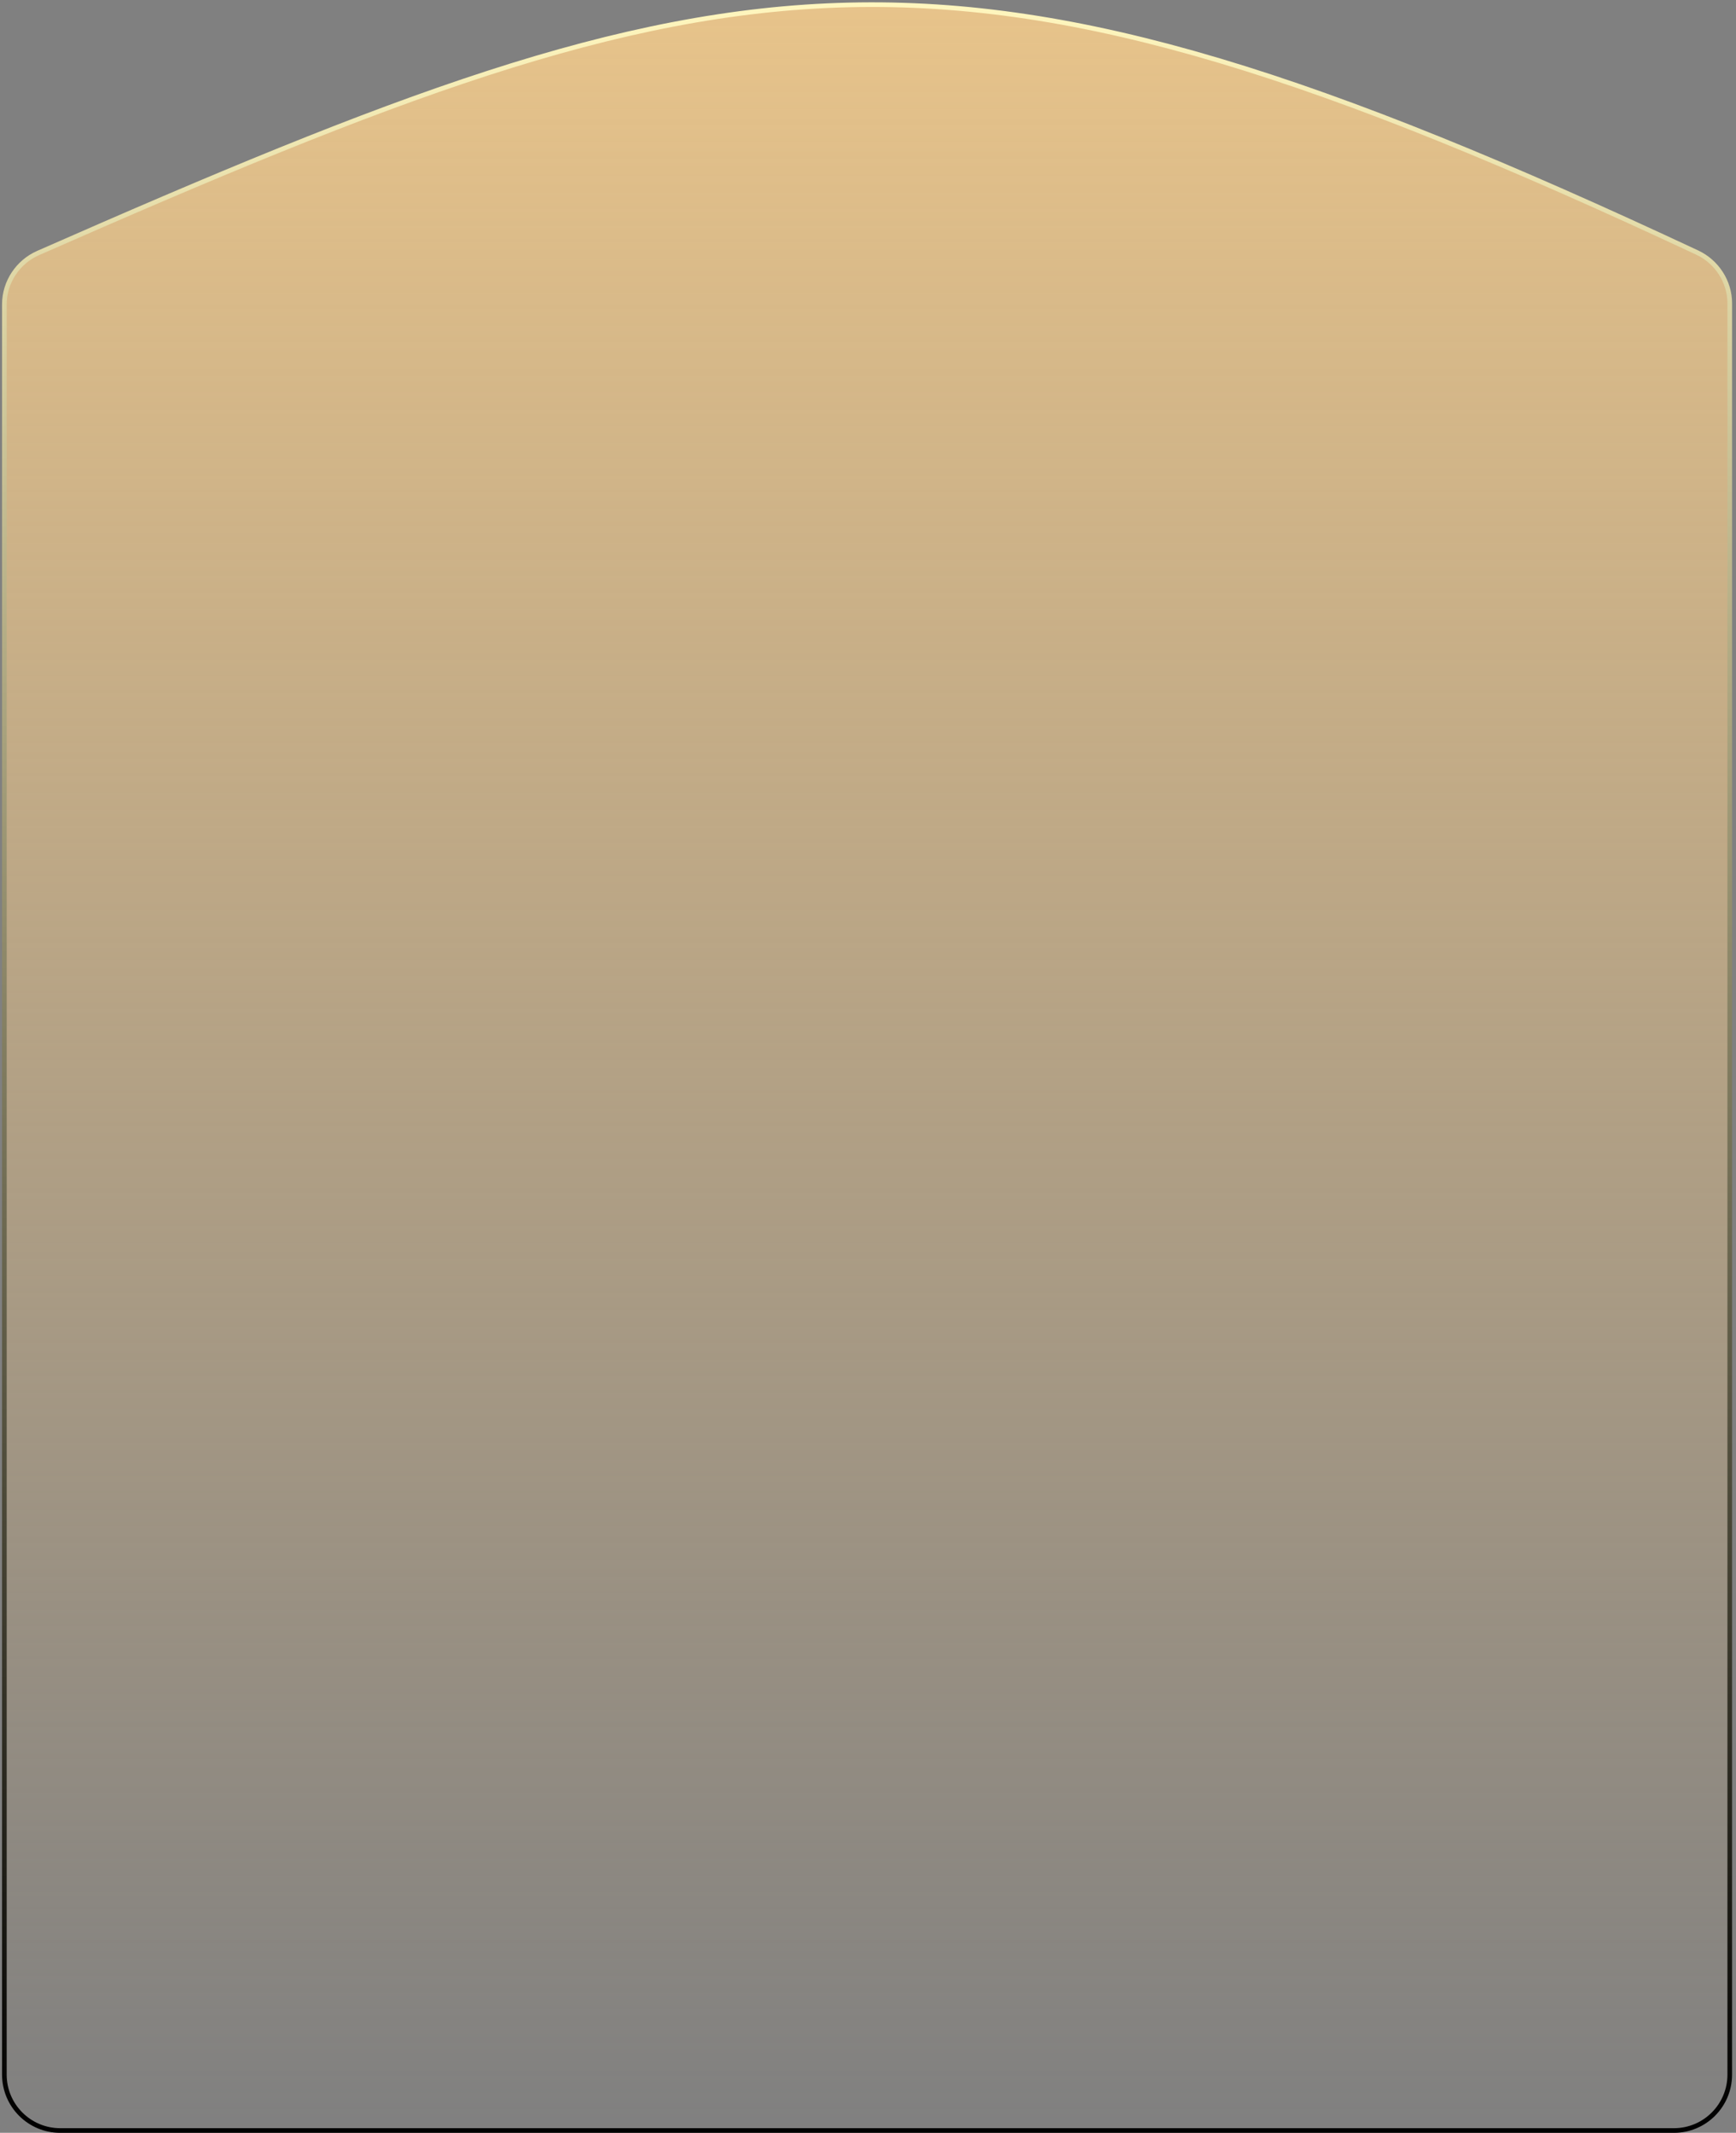 <svg width="373" height="458" viewBox="0 0 373 458" fill="none" xmlns="http://www.w3.org/2000/svg">
<rect x="0" y="0" width="373" height="458" fill="#808080" stroke="none"/>
<path d="M359.658 457.51H12.938C6.311 457.51 0.938 452.137 0.938 445.51V65.347C0.938 60.595 3.829 56.25 8.18 54.337C158.988 -11.973 203.053 -21.396 364.685 54.246C368.887 56.213 371.658 60.487 371.658 65.126V445.51C371.658 452.137 366.286 457.51 359.658 457.51Z" fill="url(#paint0_linear_829_22284)" stroke="url(#paint1_linear_829_22284)"/>
<defs>
<linearGradient id="paint0_linear_829_22284" x1="186.298" y1="1" x2="186.298" y2="457.51" gradientUnits="userSpaceOnUse">
<stop stop-color="#E7C38A"/>
<stop offset="1" stop-color="#E7C38A" stop-opacity="0"/>
</linearGradient>
<linearGradient id="paint1_linear_829_22284" x1="186.298" y1="1" x2="186.298" y2="457.51" gradientUnits="userSpaceOnUse">
<stop stop-color="#FFF6BE"/>
<stop offset="1"/>
</linearGradient>
</defs>
</svg>
